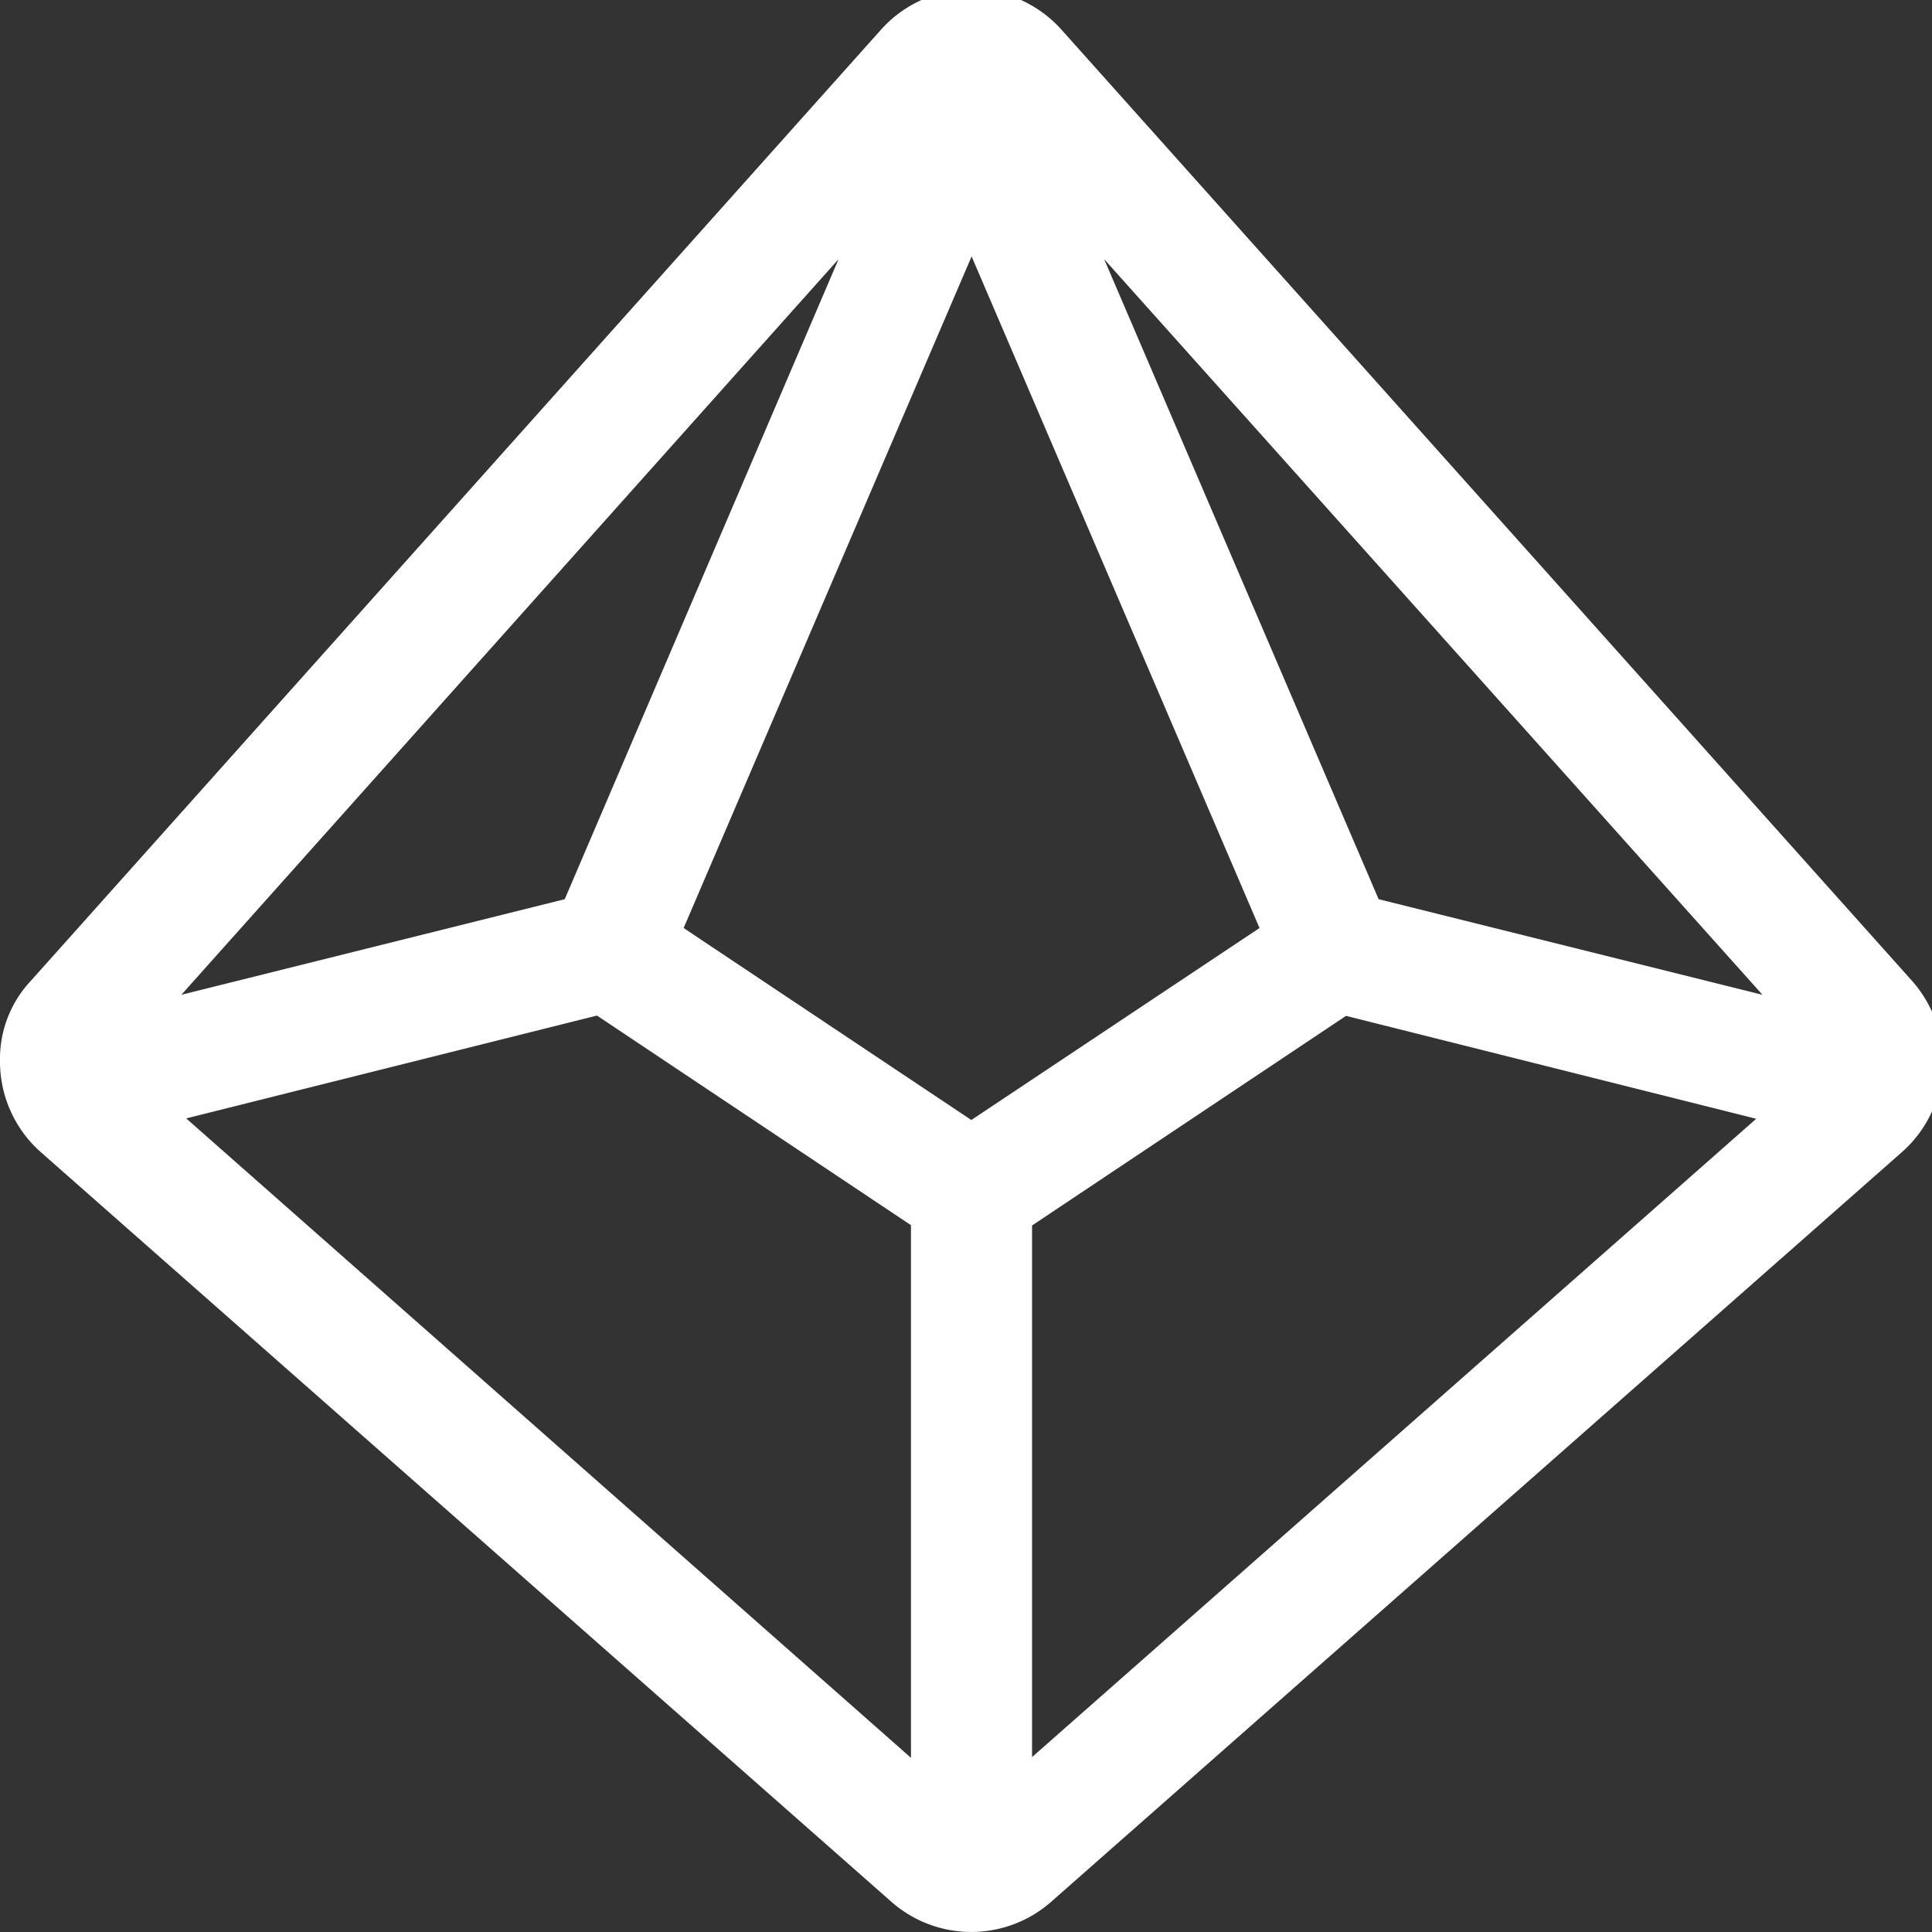 <?xml version="1.0" encoding="UTF-8"?>
<svg xmlns="http://www.w3.org/2000/svg" xmlns:xlink="http://www.w3.org/1999/xlink" width="52" height="52" viewBox="0 0 52 52">
  <rect x="0" y="0" width="52" height="52" fill="#333333" stroke="none"/>
  <defs>
    <clipPath id="clip-path">
      <rect id="Rectangle_3156" data-name="Rectangle 3156" width="52" height="52" transform="translate(0 0.277)" fill="#fff"></rect>
    </clipPath>
  </defs>
  <g id="Group_4498" data-name="Group 4498" transform="translate(0 -0.277)" clip-path="url(#clip-path)">
    <path id="Path_2791" data-name="Path 2791" d="M52.288,28.861a3.271,3.271,0,0,0-.829-2.177L28.573,1.091a3.258,3.258,0,0,0-4.859-.006L.832,26.685A3.07,3.07,0,0,0,0,28.85,3.257,3.257,0,0,0,1.1,31.3l22.886,20.17a3.254,3.254,0,0,0,4.312,0L51.187,31.3A3.238,3.238,0,0,0,52.288,28.861ZM26.144,30.433,18.4,25.266,26.151,7.19,33.9,25.266ZM15.2,24.49,4.881,27.063,22.57,7.263Zm21.906,0L29.718,7.263l17.719,19.8Zm-32.094,5.9,11.056-2.768,8.451,5.642V47.6ZM27.778,47.58V33.272l8.451-5.642,11.04,2.77Z" transform="translate(0 -0.011)" fill="#ffffff"></path>
  </g>
</svg>
